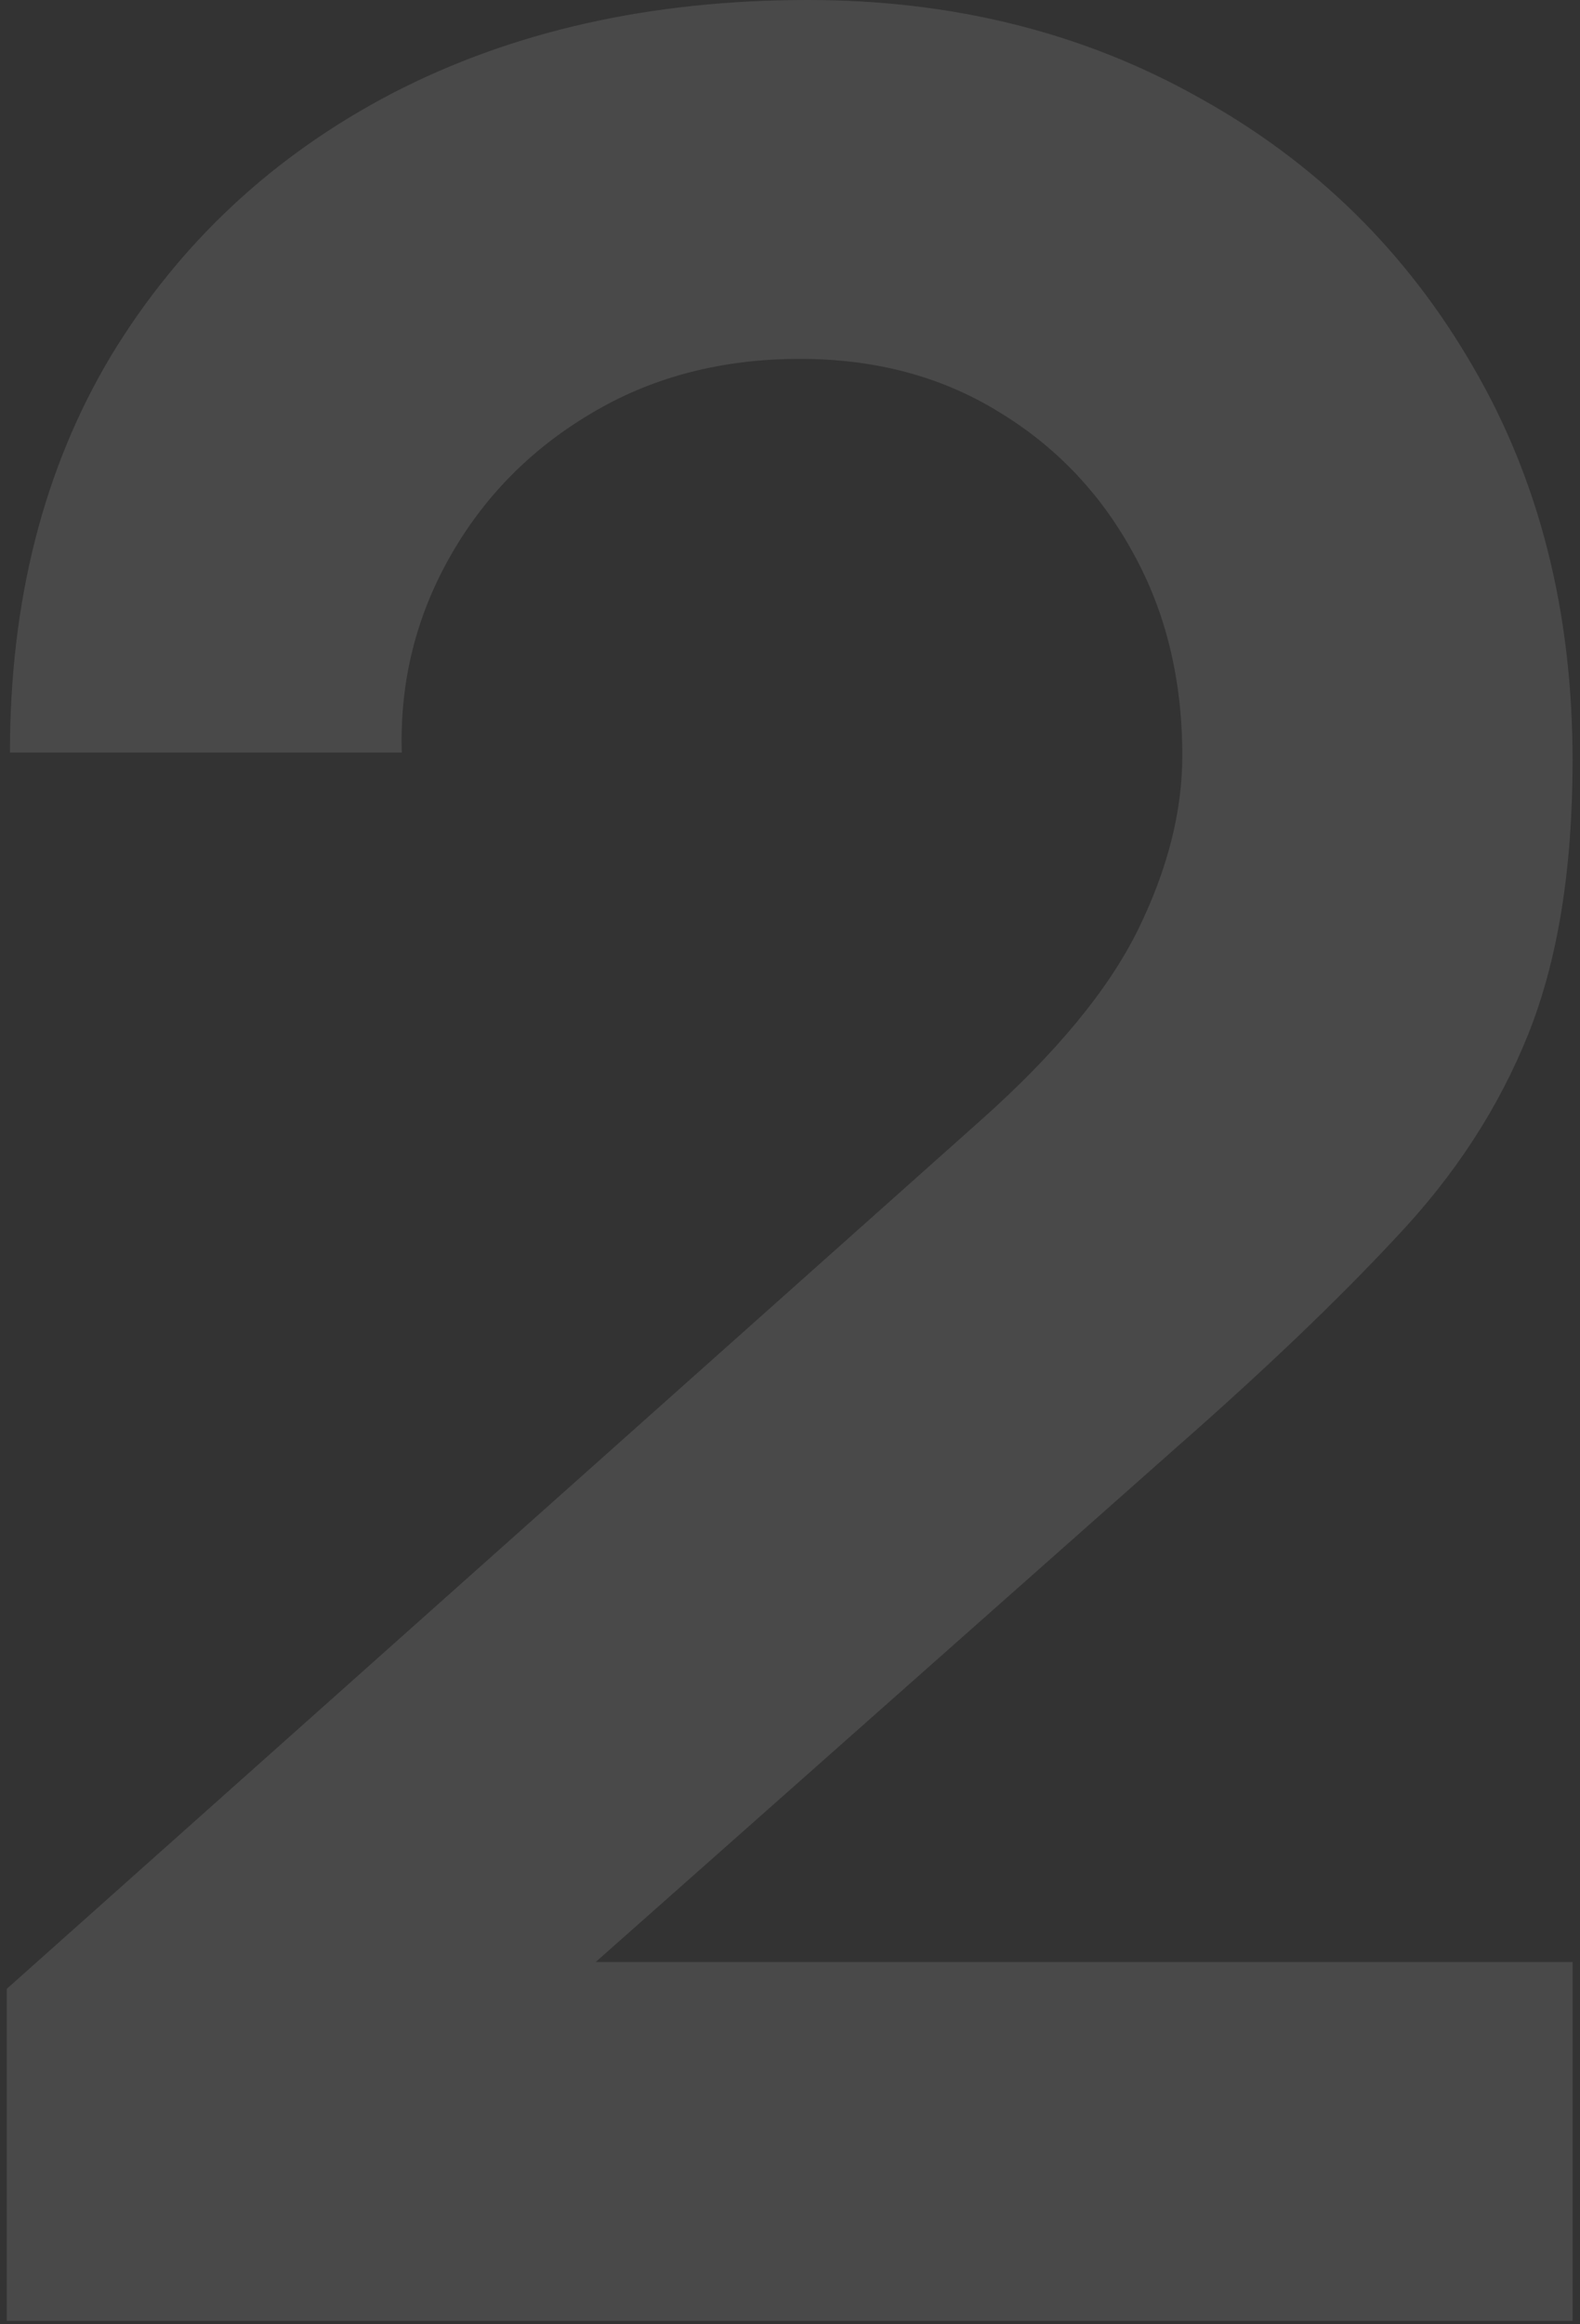 <?xml version="1.0" encoding="UTF-8"?> <svg xmlns="http://www.w3.org/2000/svg" width="100" height="147" viewBox="0 0 100 147" fill="none"><rect x="0" y="0" width="100" height="147" fill="#333333" stroke="none"/> <path d="M0.43 146.8V125.8L62.03 70.9C66.83 66.633 70.163 62.6 72.03 58.8C73.896 55 74.83 51.333 74.83 47.8C74.83 43 73.796 38.733 71.73 35C69.663 31.2 66.796 28.2 63.13 26C59.53 23.8 55.363 22.7 50.63 22.7C45.63 22.7 41.196 23.867 37.33 26.2C33.53 28.467 30.563 31.5 28.43 35.3C26.296 39.1 25.296 43.2 25.43 47.6H0.63C0.63 38 2.763 29.633 7.03 22.5C11.363 15.367 17.296 9.833 24.83 5.9C32.43 1.967 41.196 0 51.13 0C60.33 0 68.596 2.067 75.93 6.2C83.263 10.267 89.03 15.933 93.23 23.2C97.43 30.4 99.53 38.7 99.53 48.1C99.53 54.967 98.596 60.733 96.73 65.4C94.863 70.067 92.063 74.367 88.33 78.3C84.663 82.233 80.096 86.6 74.63 91.4L30.93 130.1L28.73 124.1H99.53V146.8H0.43Z" fill="white" fill-opacity="0.11"></path> </svg> 